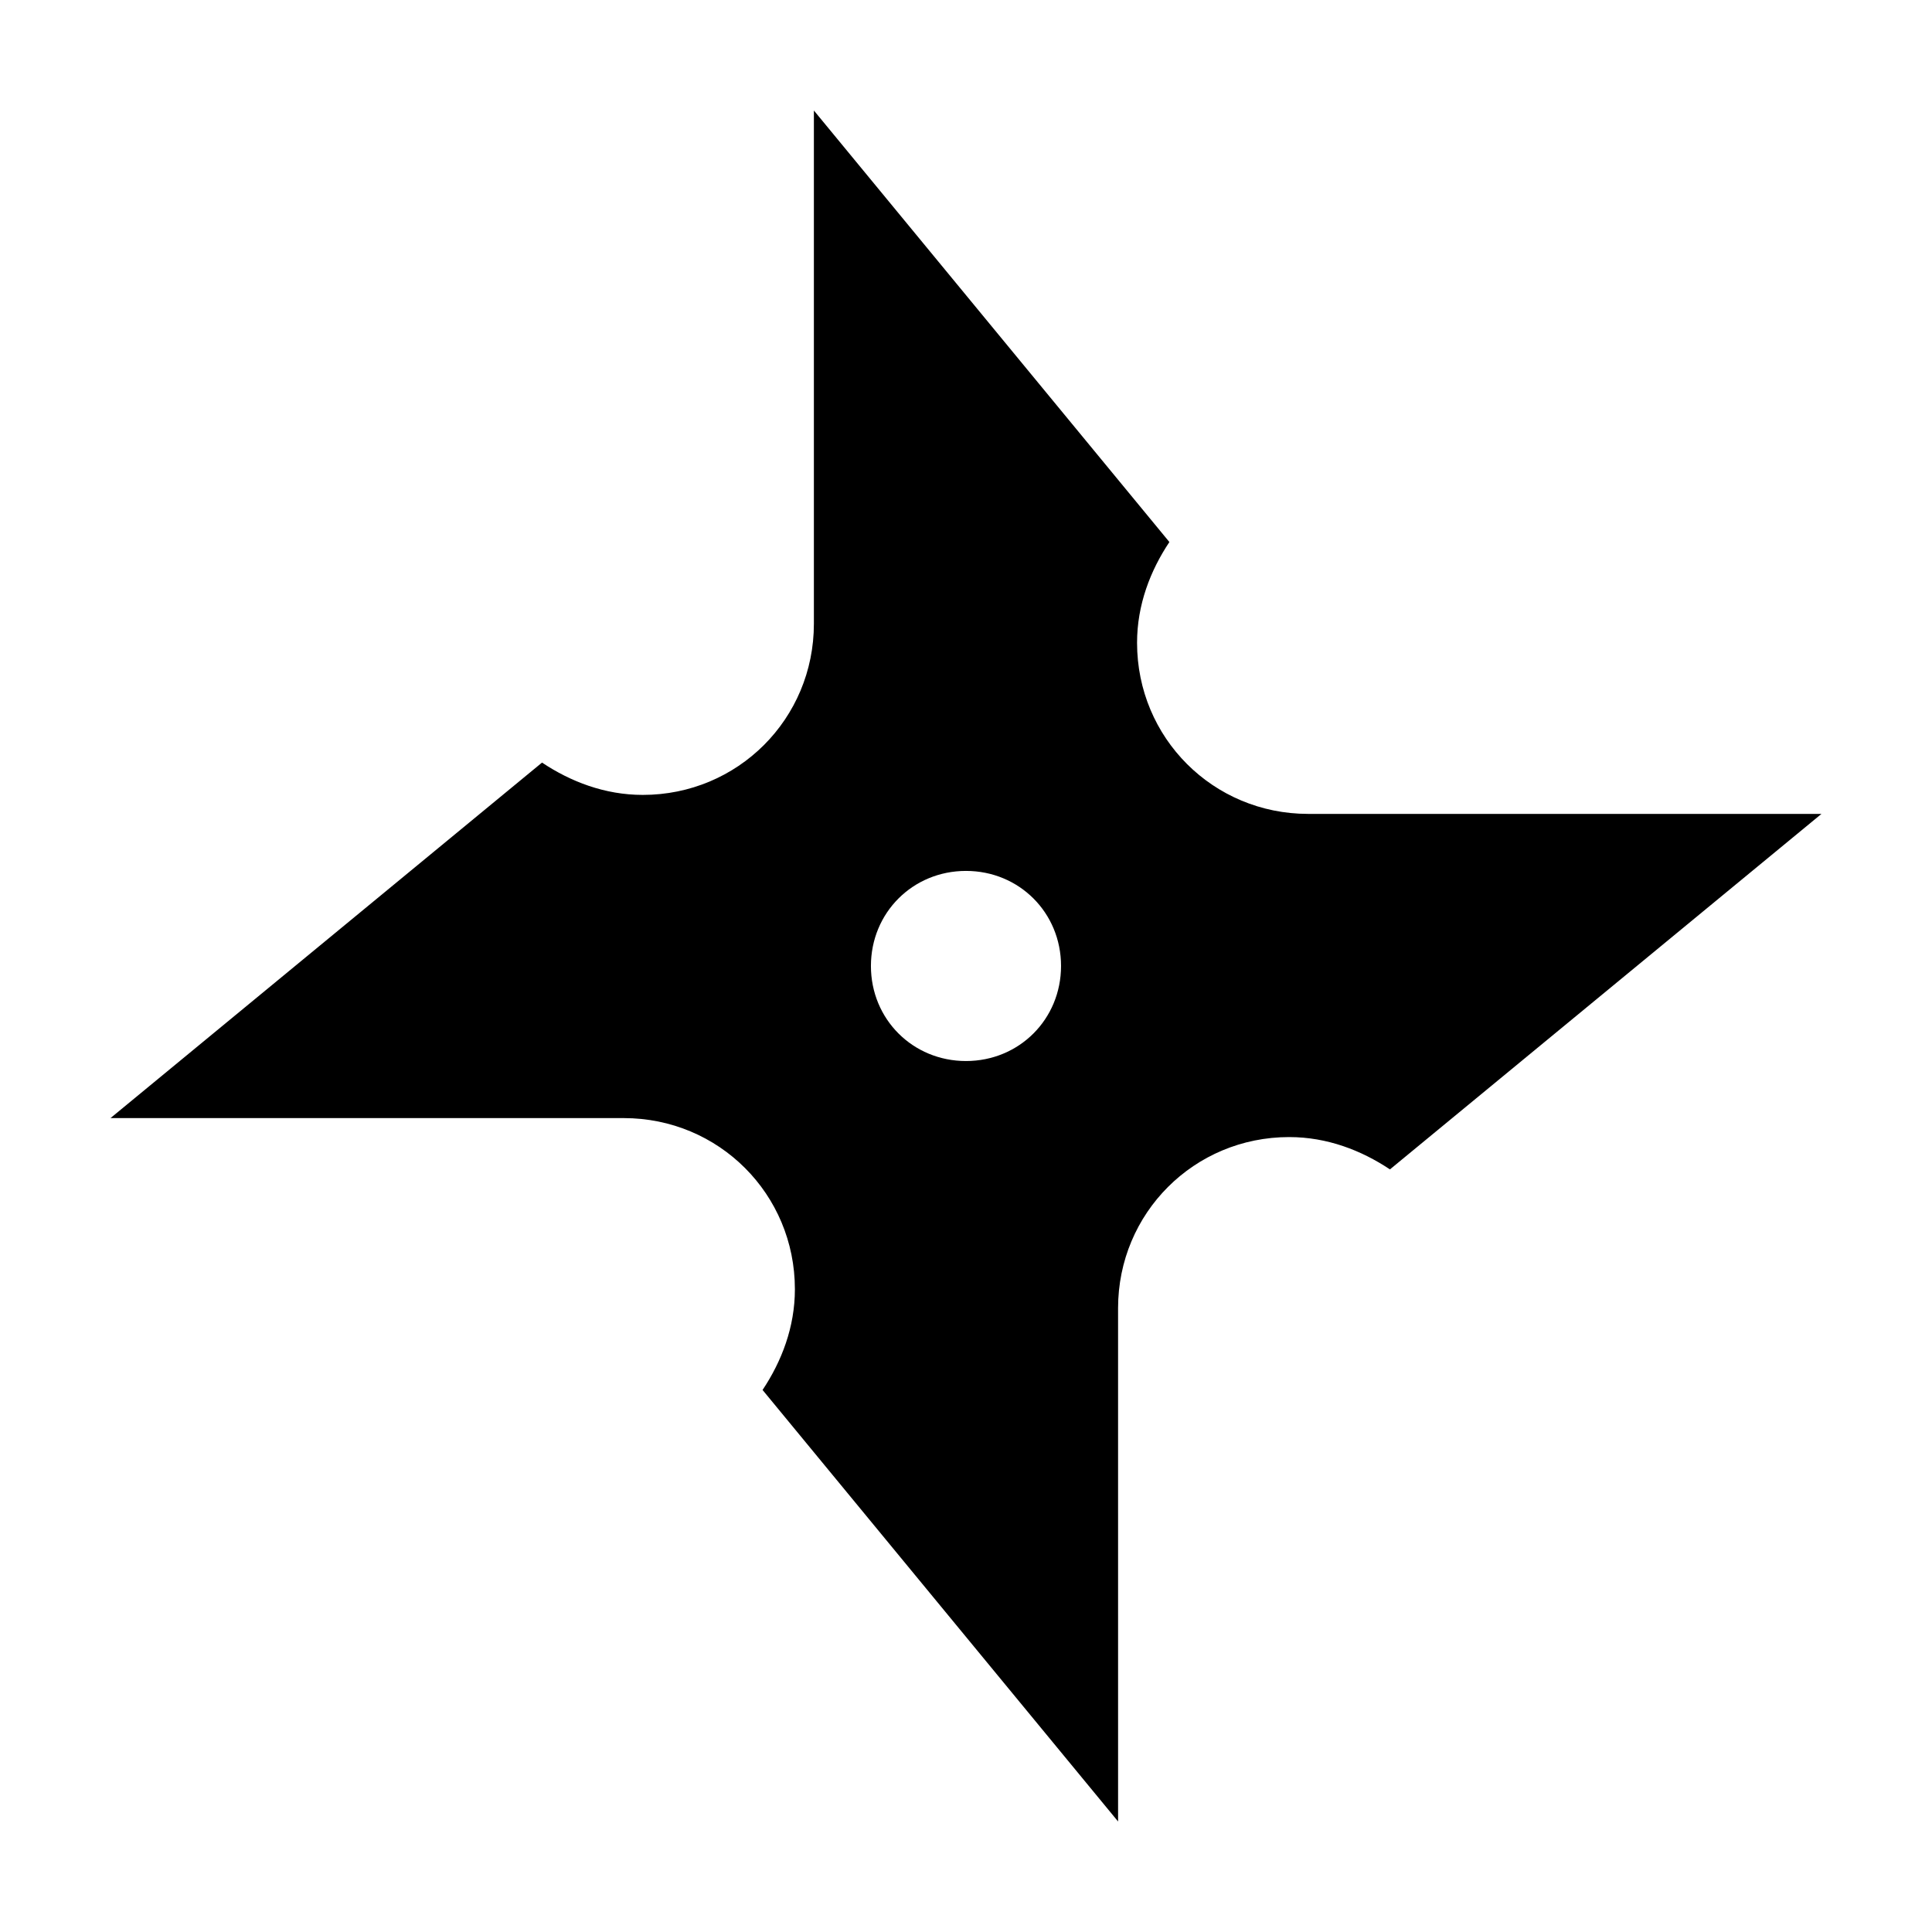 <?xml version="1.0" encoding="UTF-8"?>
<!-- Uploaded to: ICON Repo, www.iconrepo.com, Generator: ICON Repo Mixer Tools -->
<svg fill="#000000" width="800px" height="800px" version="1.1" viewBox="144 144 512 512" xmlns="http://www.w3.org/2000/svg">
 <path d="m440.3 490.68c0-25.191 20.152-45.344 45.344-45.344 10.078 0 19.145 3.527 26.703 8.566l114.36-94.211h-136.03c-25.191 0-45.344-20.152-45.344-45.344 0-10.078 3.527-19.145 8.566-26.703l-94.211-114.36v136.03c0 25.191-20.152 45.344-45.344 45.344-10.078 0-19.145-3.527-26.703-8.566l-114.36 94.215h136.03c25.191 0 45.344 20.152 45.344 45.344 0 10.078-3.527 19.145-8.566 26.703l94.215 114.36zm-40.305-65.496c-14.105 0-25.191-11.082-25.191-25.191 0-14.105 11.082-25.191 25.191-25.191 14.105 0 25.191 11.082 25.191 25.191-0.004 14.109-11.086 25.191-25.191 25.191z"/>
</svg>